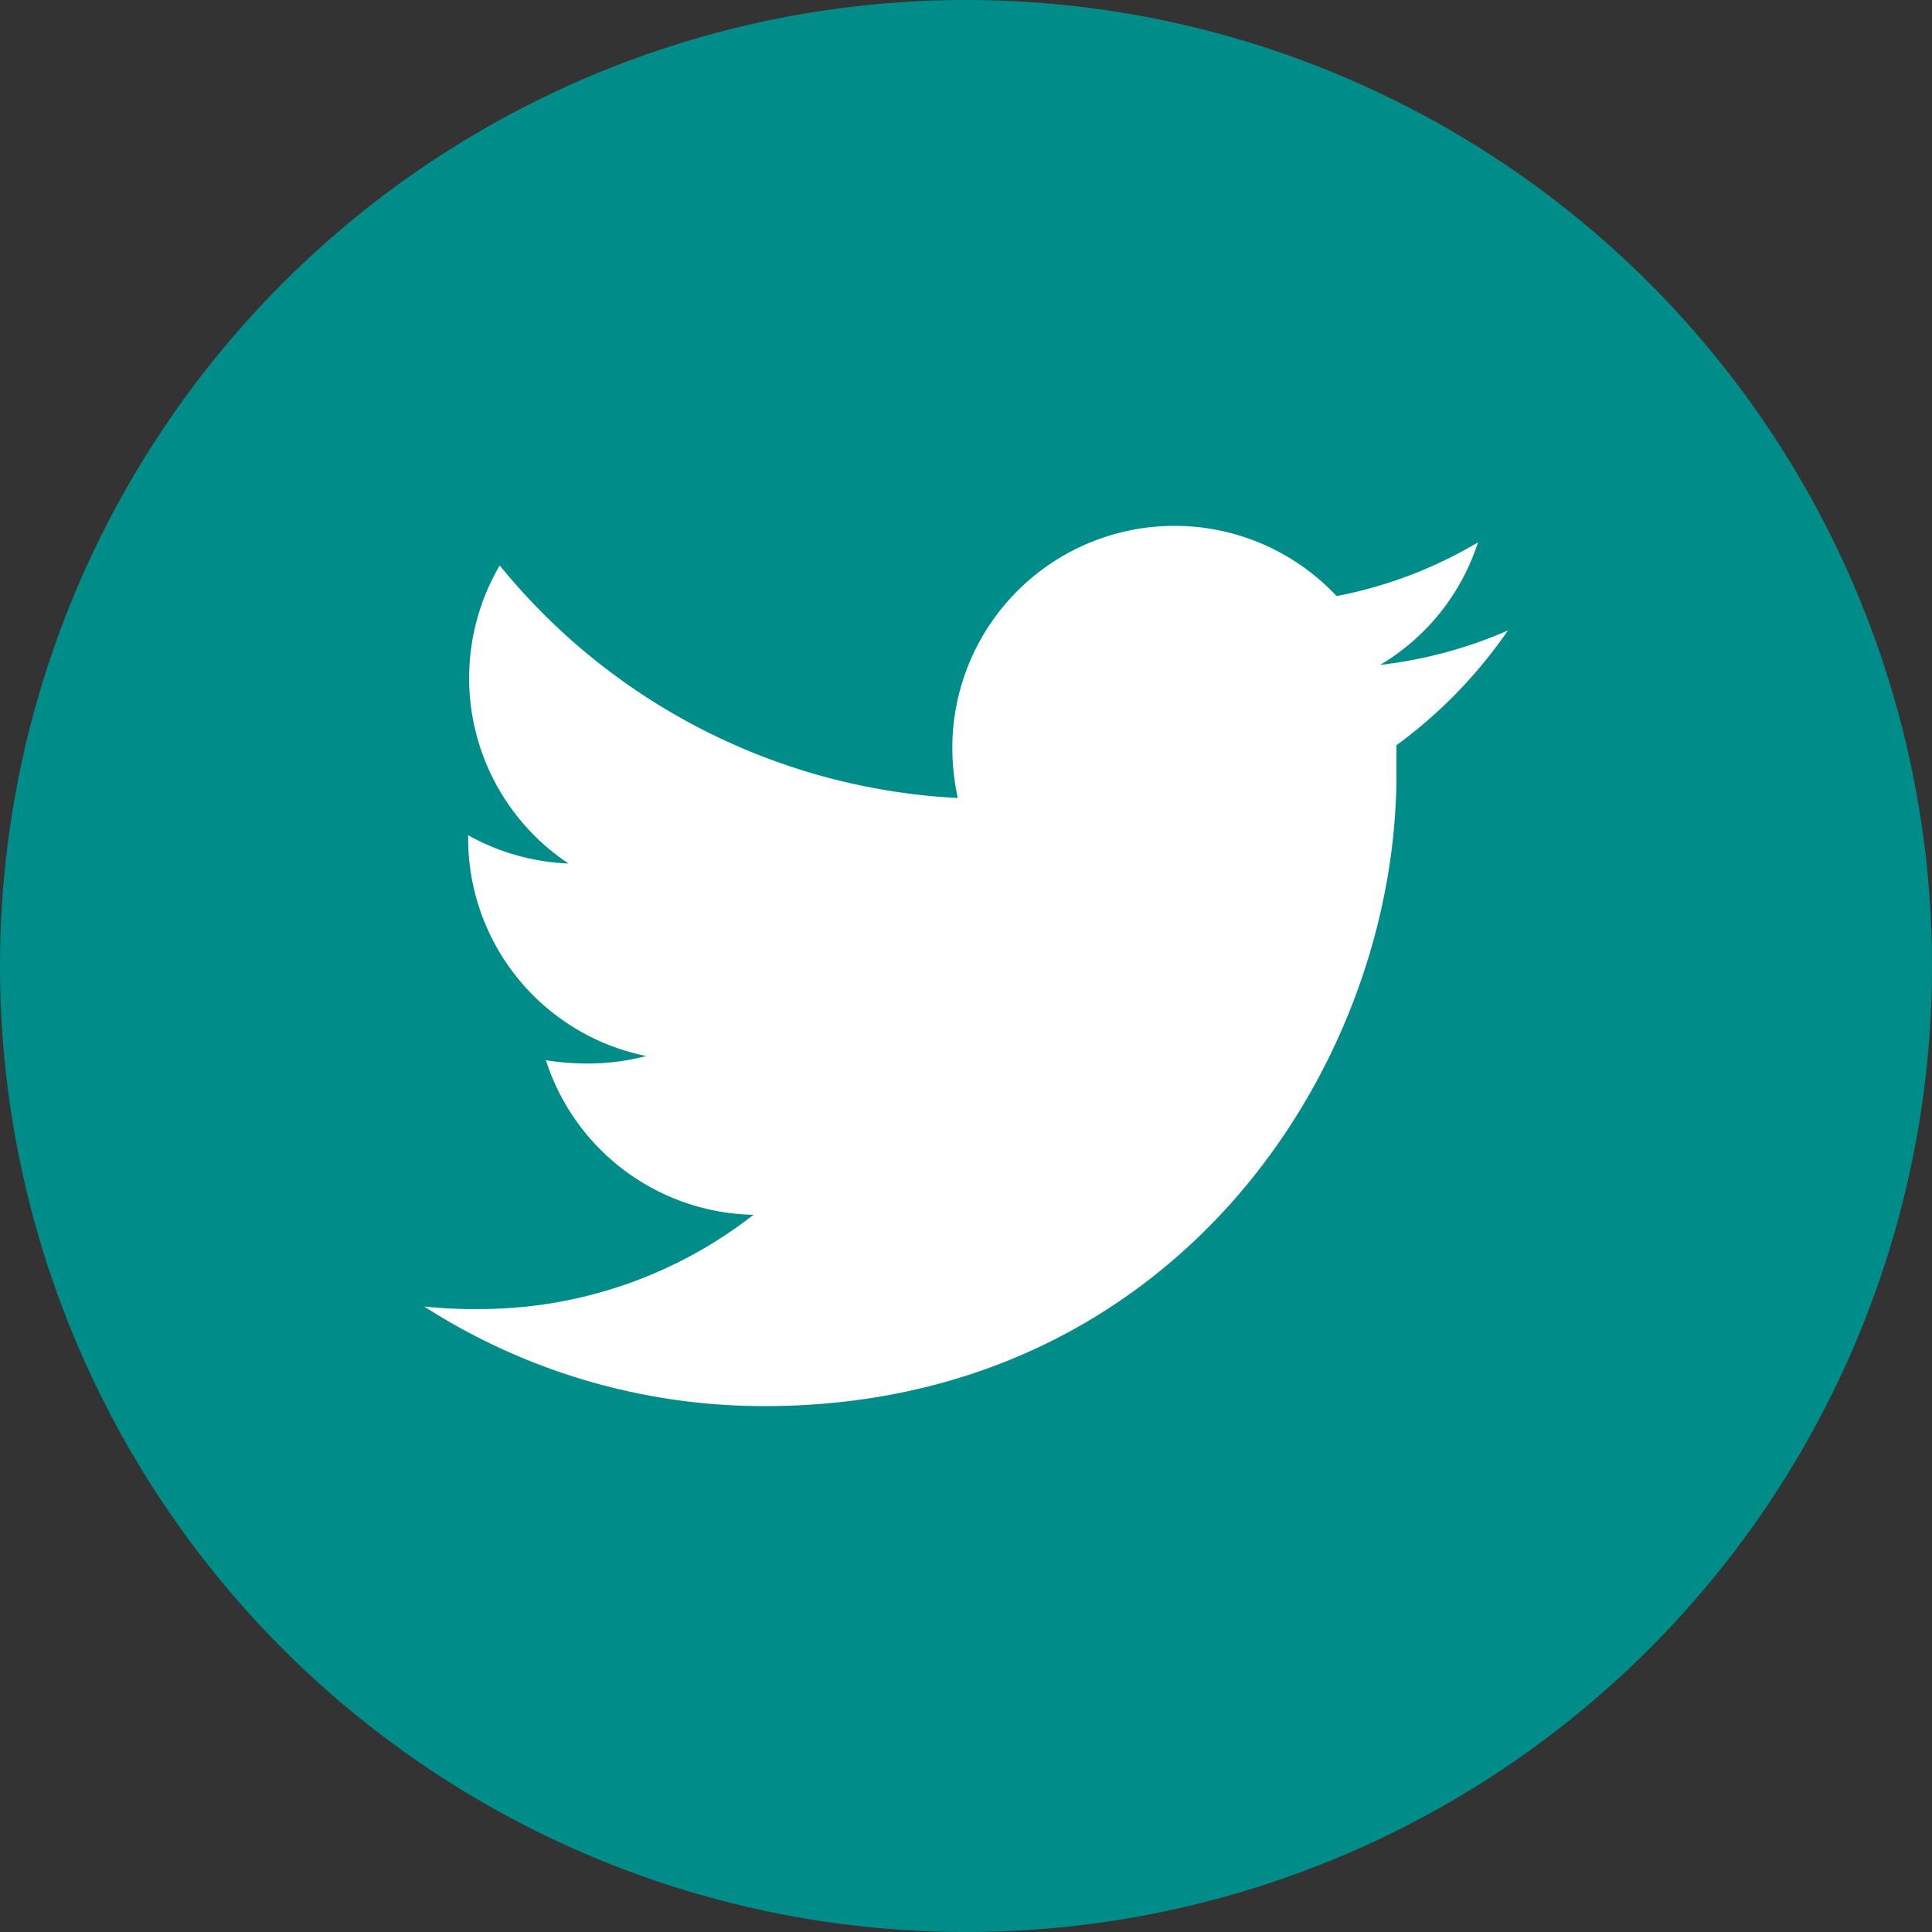 <svg xmlns="http://www.w3.org/2000/svg" viewBox="0 0 82 82"><rect x="0" y="0" width="82" height="82" fill="#333333" stroke="none"/><defs><style>.cls-1{fill:#008d8a;}.cls-2{fill:#fff;}</style></defs><title>Twitter</title><g id="Layer_2" data-name="Layer 2"><g id="Layer_1-2" data-name="Layer 1"><circle class="cls-1" cx="41" cy="41" r="41"/><path class="cls-2" d="M59.27,31.63c0,.41,0,.82,0,1.23,0,12.46-9.49,26.82-26.82,26.82A26.69,26.69,0,0,1,18,55.45a19,19,0,0,0,2.28.11,18.87,18.87,0,0,0,11.7-4A9.45,9.45,0,0,1,23.17,45a11.46,11.46,0,0,0,1.78.14,9.75,9.75,0,0,0,2.48-.32,9.42,9.42,0,0,1-7.56-9.25v-.12a9.49,9.49,0,0,0,4.26,1.2A9.45,9.45,0,0,1,21.21,24a26.81,26.81,0,0,0,19.44,9.87,10.35,10.35,0,0,1-.23-2.16A9.43,9.43,0,0,1,56.73,25.3a18.64,18.64,0,0,0,6-2.28,9.41,9.41,0,0,1-4.15,5.2A19,19,0,0,0,64,26.76a20.25,20.25,0,0,1-4.73,4.87Z"/></g></g></svg>